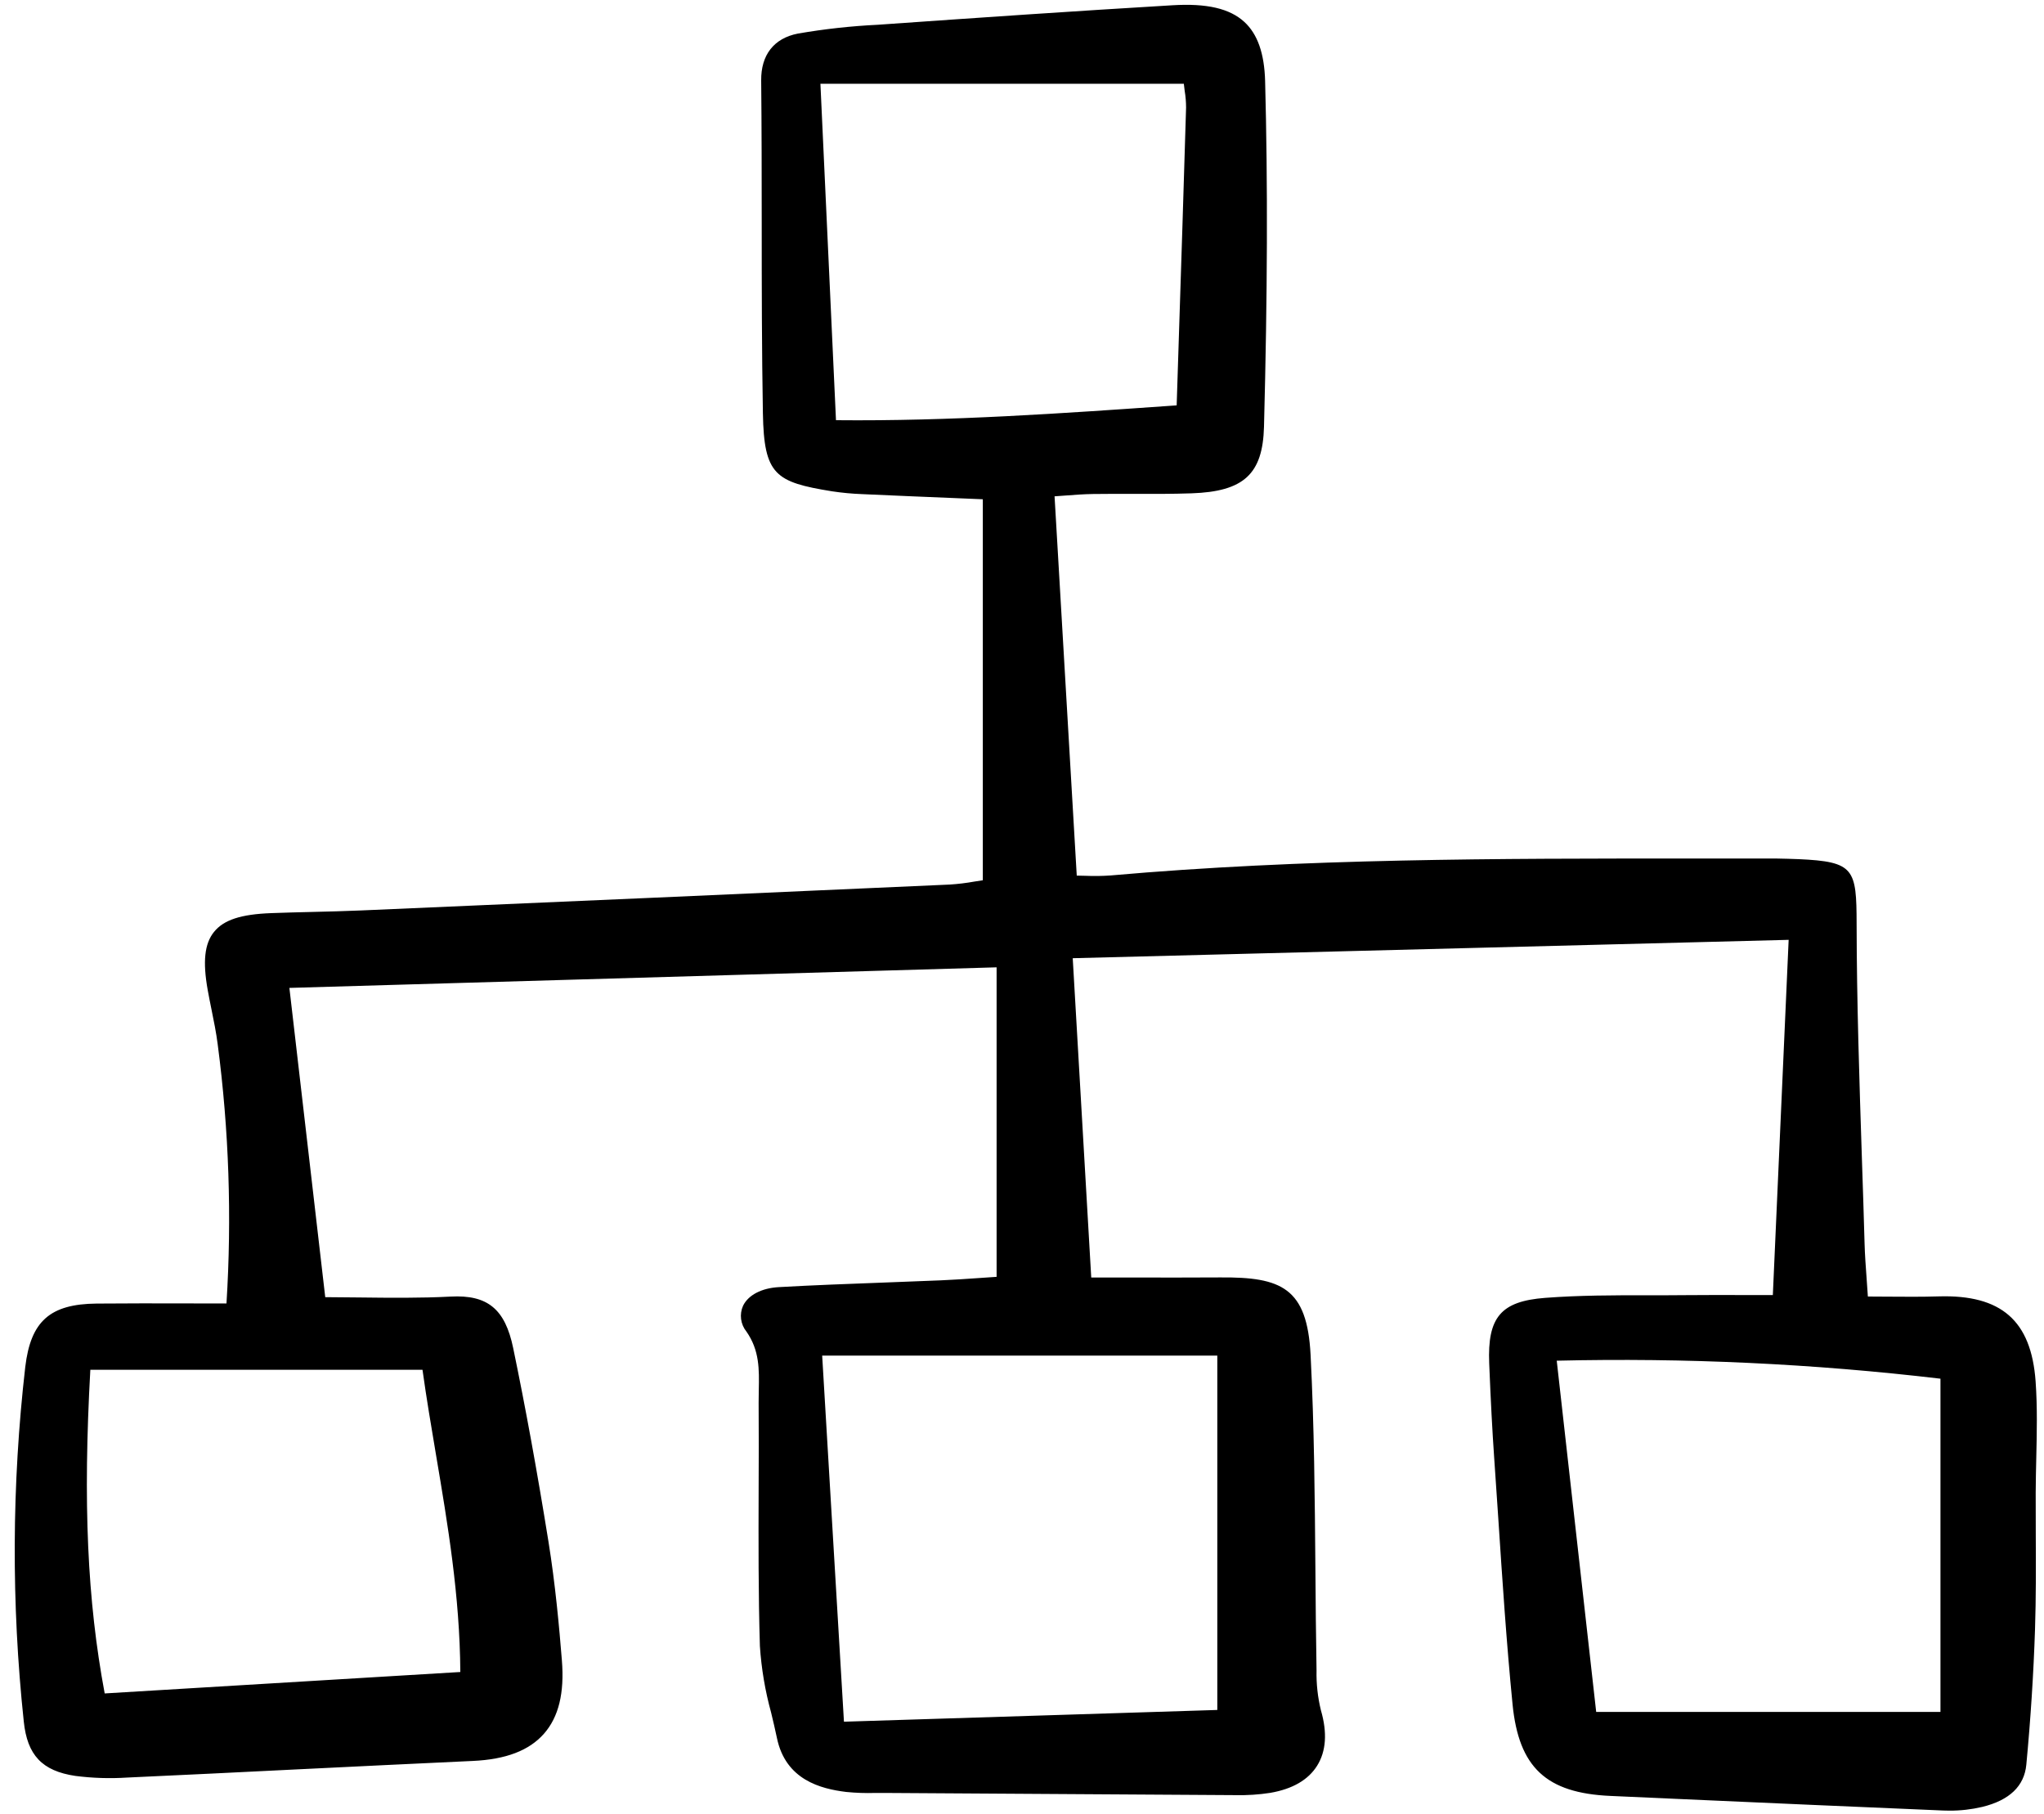 <?xml version="1.0" encoding="UTF-8"?> <svg xmlns="http://www.w3.org/2000/svg" width="160" height="142" viewBox="0 0 160 142" fill="none"><g clip-path="url(#clip0_1_4784)"><path d="M151.755 101.493C150.428 101.534 149.068 101.522 147.753 101.513C147.241 101.509 146.728 101.505 146.213 101.504C146.181 101.018 146.148 100.568 146.118 100.14C146.045 99.13 145.981 98.257 145.956 97.386C145.892 95.151 145.822 92.918 145.745 90.684C145.549 84.671 145.342 78.455 145.332 72.342C145.325 68.015 145.156 67.457 140.787 67.261C140.225 67.237 139.661 67.226 139.099 67.214C136.79 67.218 134.48 67.218 132.171 67.214C117.339 67.21 101.991 67.205 86.926 68.539C86.272 68.585 85.615 68.593 84.96 68.565C84.738 68.559 84.513 68.554 84.286 68.551L82.549 38.857C82.819 38.838 83.083 38.818 83.343 38.799C84.116 38.74 84.842 38.685 85.571 38.675C86.614 38.66 87.648 38.663 88.685 38.666C90.191 38.67 91.743 38.675 93.273 38.622C97.36 38.482 98.843 37.119 98.943 33.415C99.216 22.993 99.244 14.392 99.031 6.356C98.973 4.185 98.441 2.667 97.402 1.714C96.257 0.664 94.466 0.249 91.775 0.412C84.107 0.868 76.535 1.389 69.437 1.888L68.745 1.937C66.636 2.038 64.536 2.269 62.456 2.629C60.583 2.994 59.563 4.298 59.584 6.3C59.622 10.044 59.624 13.852 59.626 17.534C59.626 22.394 59.631 27.419 59.718 32.361C59.804 37.181 60.683 37.744 65.131 38.464C65.915 38.582 66.706 38.656 67.498 38.685C69.826 38.792 72.153 38.889 74.54 38.987L76.933 39.087V68.915C76.716 68.947 76.5 68.98 76.281 69.016C75.639 69.131 74.991 69.21 74.34 69.251C58.978 69.941 43.617 70.616 28.255 71.278C26.981 71.333 25.706 71.364 24.43 71.395C23.367 71.421 22.303 71.446 21.237 71.487C18.854 71.576 17.511 72.016 16.75 72.961C16.011 73.877 15.86 75.28 16.259 77.507C16.351 78.022 16.454 78.536 16.559 79.049C16.74 79.936 16.926 80.854 17.041 81.76C17.924 88.485 18.153 95.279 17.728 102.048C16.712 102.048 15.712 102.046 14.727 102.043C12.287 102.038 9.921 102.032 7.554 102.055C3.913 102.092 2.401 103.437 1.977 107.02C0.919 116.238 0.88 125.546 1.861 134.773C2.133 137.411 3.3 138.645 5.891 139.033C7.238 139.207 8.6 139.251 9.956 139.163C14.312 138.962 18.667 138.753 23.022 138.534C27.685 138.303 32.348 138.08 37.011 137.862C39.597 137.744 41.417 137.049 42.575 135.737C43.732 134.425 44.189 132.546 43.983 129.986C43.777 127.408 43.47 124.02 42.929 120.668C42.034 115.115 41.131 110.166 40.171 105.537C39.539 102.486 38.172 101.354 35.279 101.508C32.901 101.633 30.487 101.605 28.151 101.577C27.247 101.566 26.349 101.555 25.459 101.553L22.653 77.342L78.012 75.731V99.962C77.529 99.994 77.074 100.028 76.638 100.056C75.561 100.13 74.607 100.196 73.651 100.236C72.145 100.301 70.638 100.356 69.132 100.412C66.451 100.512 63.68 100.614 60.955 100.768C59.614 100.844 58.572 101.388 58.166 102.225C58.019 102.552 57.965 102.914 58.011 103.271C58.057 103.628 58.201 103.964 58.427 104.244C59.461 105.721 59.429 107.225 59.396 108.818C59.389 109.144 59.382 109.478 59.384 109.809C59.401 112.088 59.394 114.368 59.384 116.648C59.372 120.656 59.359 124.8 59.483 128.875C59.599 130.634 59.894 132.377 60.361 134.077C60.52 134.74 60.679 135.403 60.817 136.066C61.496 139.343 64.238 140.046 66.24 140.29C66.993 140.365 67.751 140.391 68.508 140.368C68.769 140.368 69.025 140.364 69.287 140.368L70.321 140.374C79.117 140.434 87.914 140.489 96.712 140.539C97.624 140.559 98.536 140.5 99.438 140.36C101.177 140.059 102.41 139.344 103.102 138.235C103.807 137.108 103.907 135.649 103.399 133.898C103.148 132.875 103.033 131.824 103.056 130.772C103.008 128.115 102.987 125.457 102.966 122.799C102.921 117.313 102.875 111.641 102.59 106.07C102.32 100.813 100.294 99.972 95.529 100.008C93.277 100.022 91.025 100.019 88.613 100.015H85.42L83.971 75.017L140.012 73.579L138.774 101.388H136.645C135.006 101.384 133.505 101.38 132.006 101.395C130.994 101.407 129.98 101.405 128.972 101.406C126.33 101.401 123.62 101.406 120.953 101.608C117.488 101.874 116.423 103.123 116.572 106.748C116.693 109.723 116.813 111.989 116.959 114.096C117.07 115.698 117.179 117.301 117.285 118.905C117.598 123.668 117.922 128.593 118.399 133.424C118.886 138.364 121.031 140.376 126.05 140.6L131.612 140.849C138.443 141.156 145.274 141.454 152.105 141.743C152.271 141.749 152.436 141.753 152.601 141.753C153.466 141.757 154.329 141.658 155.171 141.46C157.298 140.939 158.458 139.831 158.616 138.156C158.954 134.574 159.184 131.006 159.297 127.554C159.378 125.087 159.367 122.579 159.356 120.154C159.352 119.054 159.347 117.953 159.35 116.853C159.354 115.951 159.375 115.049 159.395 114.145C159.44 112.176 159.486 110.141 159.343 108.144C158.999 103.391 156.657 101.347 151.755 101.493ZM64.358 106.127H95.288V133.871L66.063 134.79L64.358 106.127ZM7.071 107.238H33.072C33.379 109.452 33.761 111.71 34.13 113.898C35.047 119.325 35.994 124.935 36.033 130.899L8.195 132.577C6.83 125.276 6.492 117.66 7.071 107.238ZM92.844 8.416C92.661 14.576 92.463 20.737 92.258 27.045L92.107 31.735L91.912 31.749C83.277 32.355 74.348 32.986 65.439 32.896L64.221 6.557H92.668C92.69 6.747 92.714 6.927 92.733 7.099C92.805 7.535 92.842 7.975 92.844 8.416ZM151.895 107.936V134.023H124.946L121.858 106.527C131.891 106.289 141.928 106.76 151.895 107.936Z" fill="black"></path></g><defs><clipPath id="clip0_1_4784"><rect width="159" height="142" fill="white" transform="translate(0.777)"></rect></clipPath></defs></svg> 